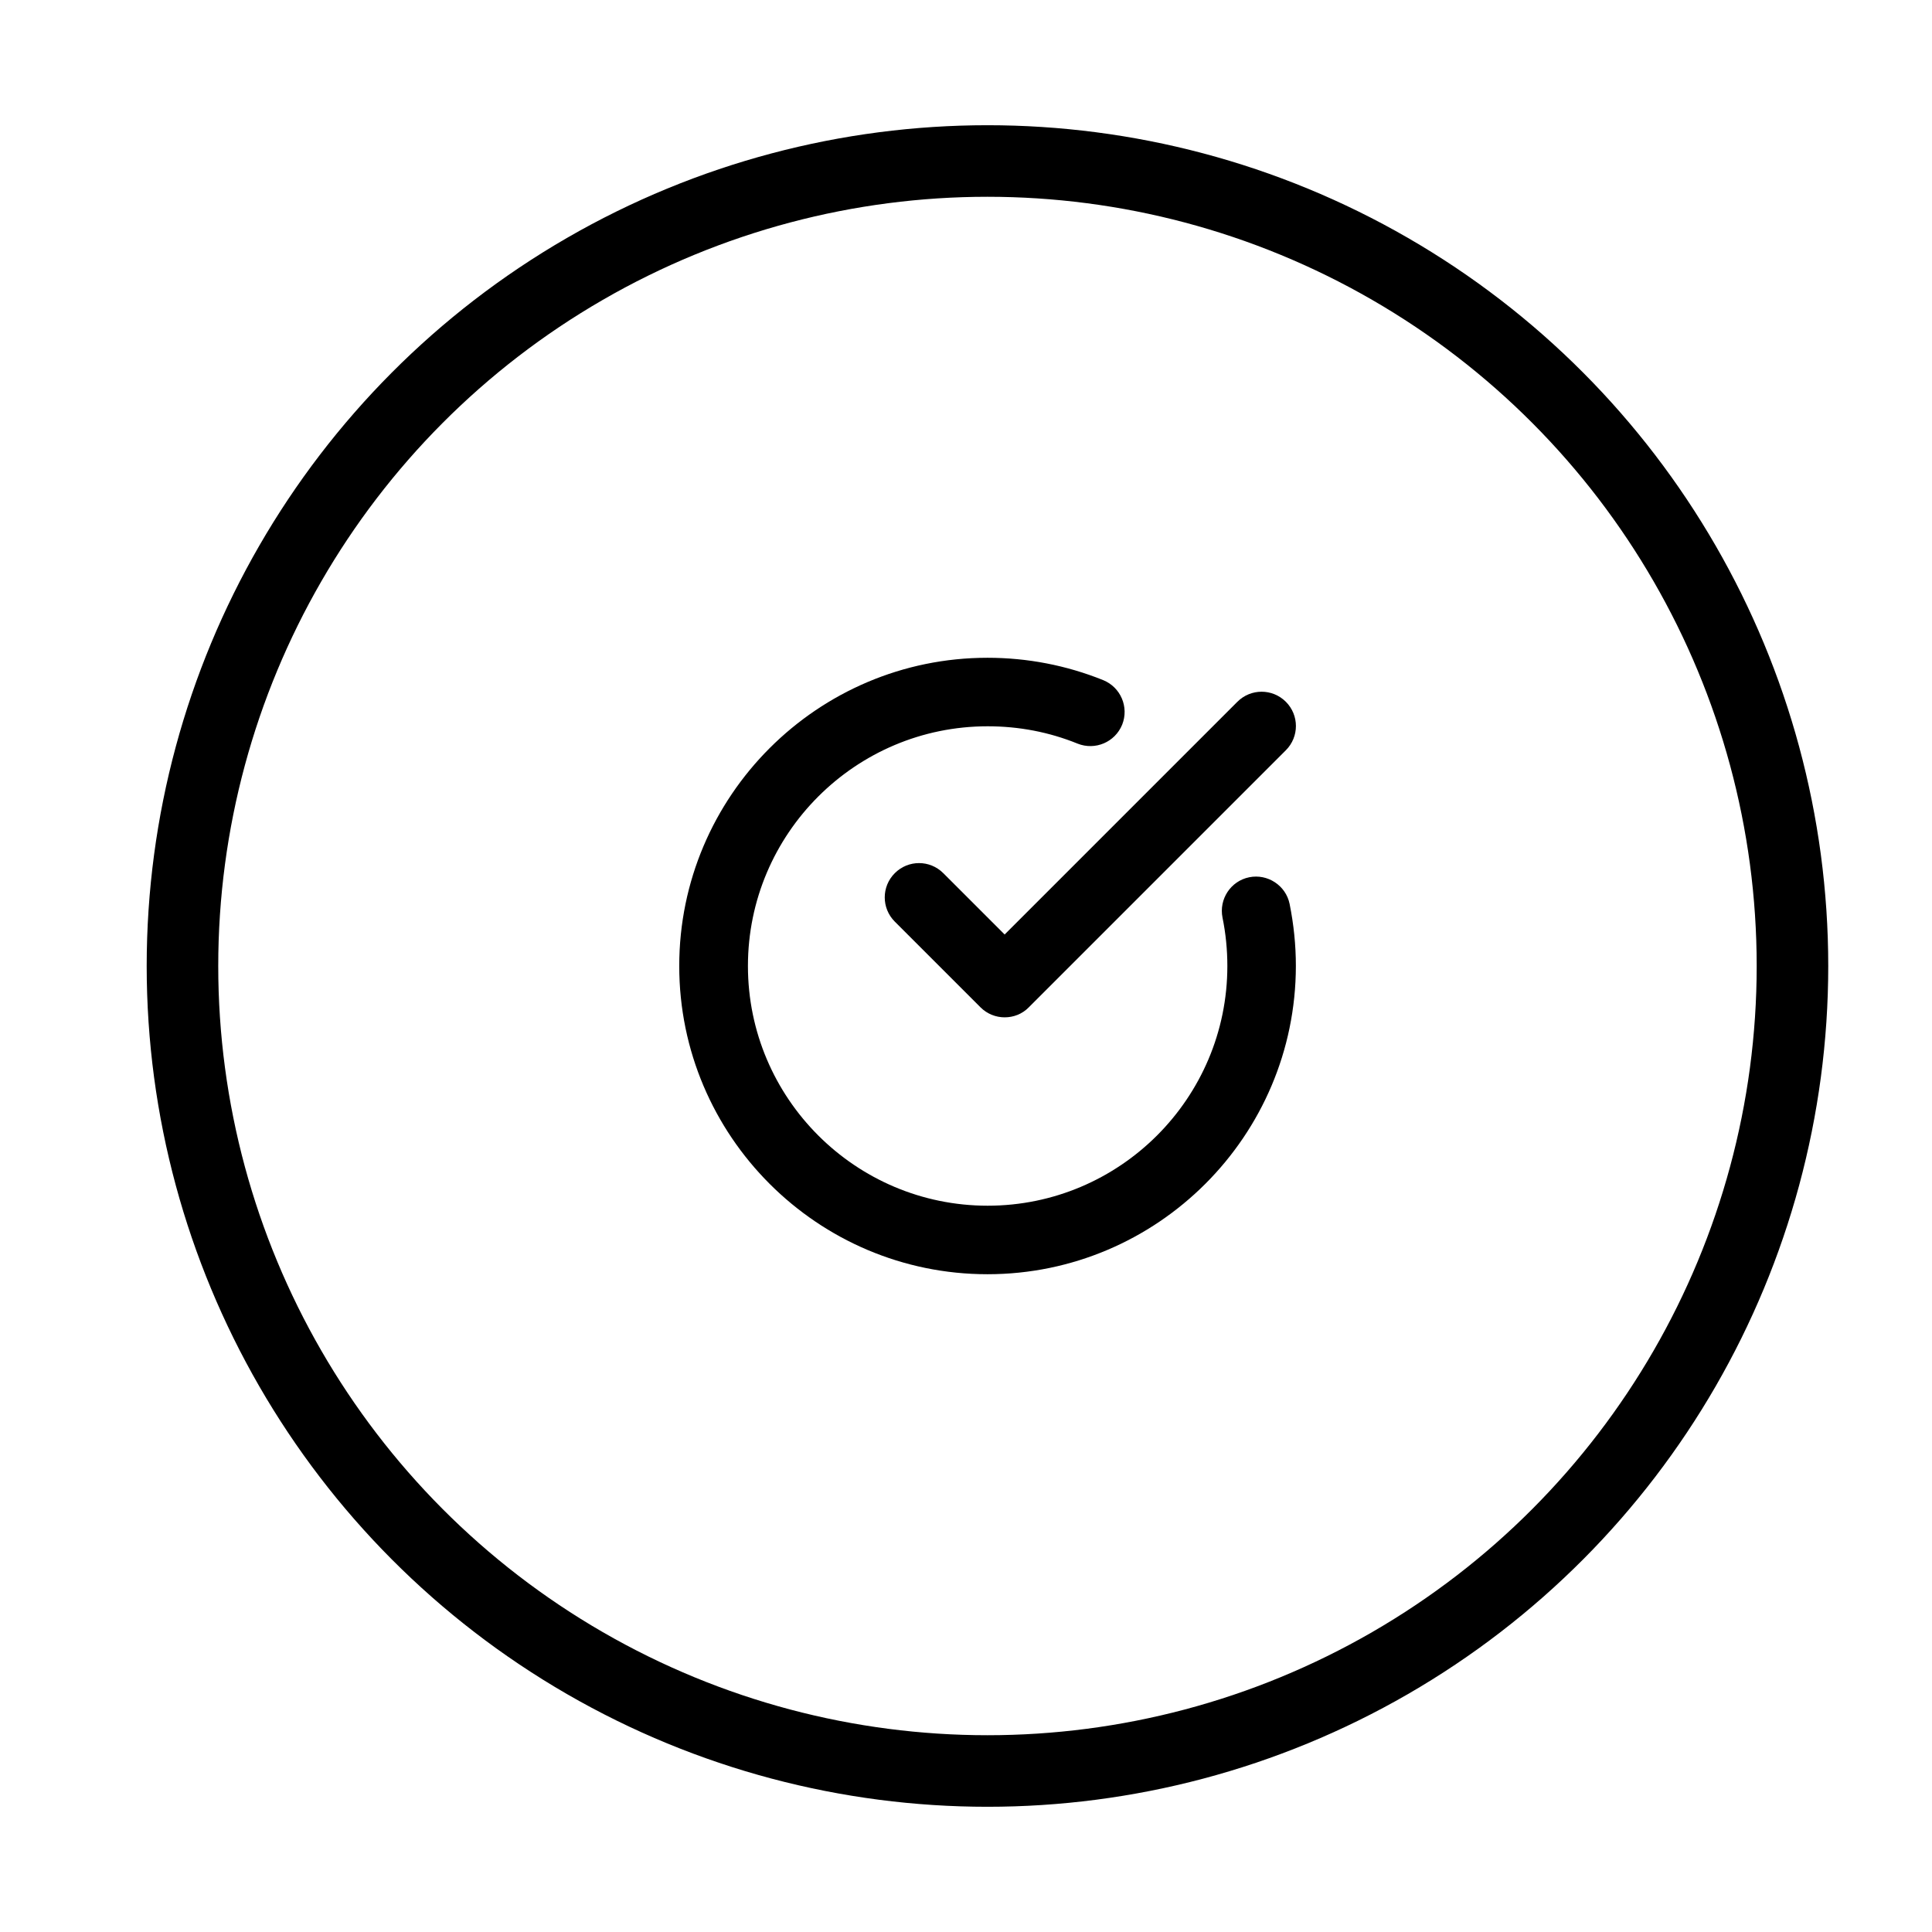 <?xml version="1.0" encoding="utf-8"?>
<!-- Generator: Adobe Illustrator 26.0.2, SVG Export Plug-In . SVG Version: 6.00 Build 0)  -->
<svg version="1.1" id="Layer_1" xmlns="http://www.w3.org/2000/svg" xmlns:xlink="http://www.w3.org/1999/xlink" x="0px" y="0px"
	 viewBox="0 0 1080 1080" style="enable-background:new 0 0 1080 1080;" xml:space="preserve">
<style type="text/css">
	.st0{fill:none;stroke:#000000;stroke-width:40;stroke-miterlimit:10;}
</style>
<g id="Layer_1_00000093164893382840770340000012865494657956513695_">
</g>
<g>
	<circle class="st0" cx="552" cy="540" r="450"/>
	<g>
		<g>
			<path d="M561.6,568.7c-4.9,0-9.8-1.9-13.5-5.6l-47.9-47.9c-7.5-7.5-7.5-19.6,0-27.1s19.6-7.5,27.1,0l34.3,34.3l130.1-130.1
				c7.5-7.5,19.6-7.5,27.1,0s7.5,19.6,0,27.1L575.1,563.1C571.4,566.9,566.5,568.7,561.6,568.7z"/>
		</g>
		<g>
			<path d="M552,712.3c-95,0-172.3-77.3-172.3-172.3S457,367.7,552,367.7c22.3,0,44.1,4.2,64.7,12.5c9.8,4,14.5,15.1,10.6,24.9
				c-4,9.8-15.1,14.5-24.9,10.6c-16-6.5-32.9-9.7-50.3-9.7c-73.9,0-134,60.1-134,134s60.1,134,134,134s134-60.1,134-134
				c0-9.1-0.9-18.2-2.7-27c-2.1-10.4,4.6-20.5,14.9-22.6c10.3-2.1,20.5,4.6,22.6,14.9c2.3,11.4,3.5,23,3.5,34.7
				C724.3,635,647,712.3,552,712.3z"/>
		</g>
	</g>
</g>
</svg>
